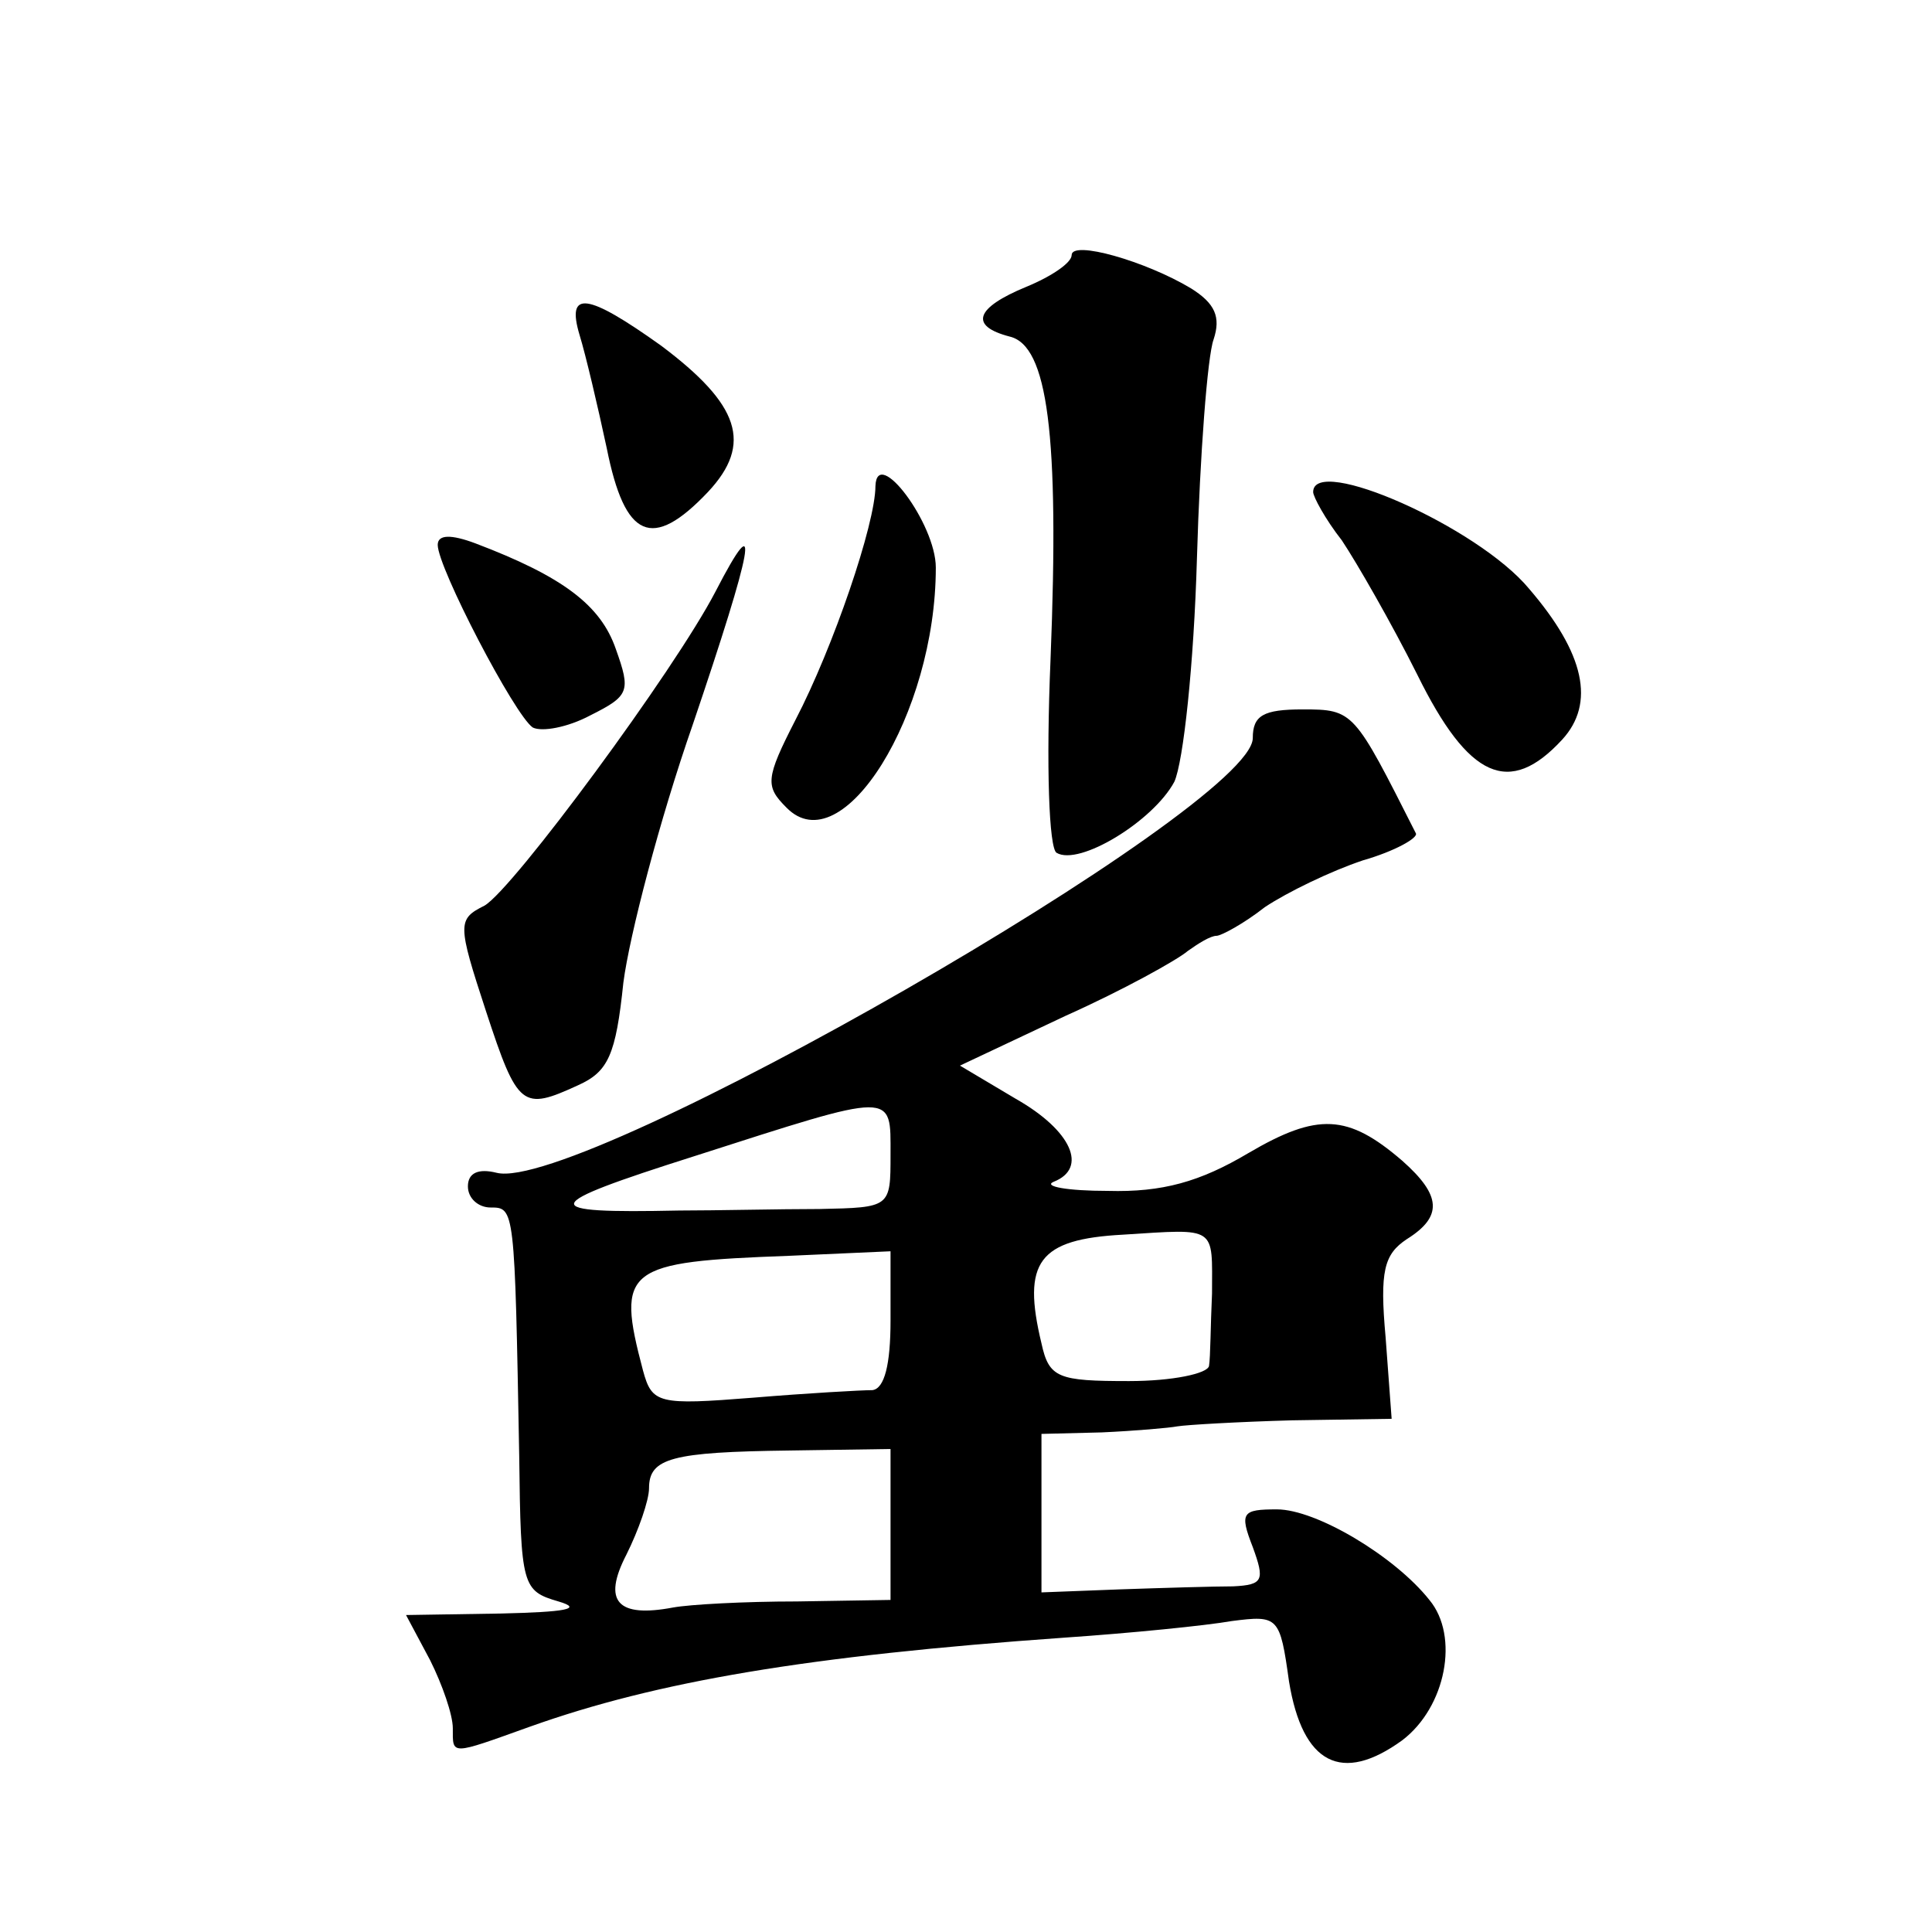 <?xml version="1.0" standalone="no"?>
<!DOCTYPE svg PUBLIC "-//W3C//DTD SVG 20010904//EN"
 "http://www.w3.org/TR/2001/REC-SVG-20010904/DTD/svg10.dtd">
<svg version="1.0" xmlns="http://www.w3.org/2000/svg"
 width="128pt" height="128pt" viewBox="0 0 128 128"
 preserveAspectRatio="xMidYMid meet">
<g transform="translate(0,128) scale(0.1,-0.1)"
fill="#0" stroke="none">
<path d="M710 1111 c0 -5 -13 -14 -30 -21 -34 -14 -38 -26 -11 -33 25 -6 33 -64
27 -214 -3 -71 -1 -125 4 -128 15 -9 64 21 78 47 6 13 13 78 15 148 2 69 7 134
11 145 5 15 1 24 -15 34 -30 18 -79 32 -79 22z M384 1058 c4 -13 12 -47 18 -75
12 -60 30 -68 67 -29 30 32 21 58 -31 97 -49 35 -63 37 -54 7z M580 958 c0 -25
-28 -107 -53 -155 -20 -39 -20 -44 -6 -58 37 -38 99 62 99 159 0 29 -39 81 -40
54z M870 954 c0 -3 8 -18 19 -32 10 -15 33 -55 50 -89 34 -69 61 -81 96 -43 22
24 15 57 -22 100 -34 41 -143 89 -143 64z M290 919 c0 -15 51 -113 63 -121 6 -3
23 0 38 8 26 13 27 16 17 44 -10 29 -35 48 -93 70 -16 6 -25 6 -25 -1z M474 888
c-27 -52 -134 -197 -153 -208 -18 -9 -18 -12 1 -70 21 -64 24 -66 61 -49 20 9 25
20 30 68 4 31 24 108 46 171 40 118 46 148 15 88z M830 791 c0 -46 -446 -302 -501
-288 -12 3 -19 0 -19 -9 0 -8 7 -14 15 -14 16 0 16 0 19 -165 1 -86 2 -89 26 -96
17 -5 4 -7 -38 -8 l-63 -1 16 -30 c8 -16 15 -36 15 -45 0 -18 -2 -18 51 1 84 30
184 47 354 59 44 3 94 8 111 11 31 4 32 3 38 -40 9 -55 35 -68 75 -39 29 22 38
69 18 93 -23 29 -75 60 -101 60 -23 0 -25 -2 -16 -25 8 -22 7 -25 -13 -26 -12 0
-46 -1 -75 -2 l-52 -2 0 53 0 52 40 1 c22 1 45 3 50 4 6 1 40 3 76 4 l66 1 -4 54
c-4 44 -1 55 14 65 24 15 23 29 -3 52 -36 31 -56 32 -102 5 -32 -19 -57 -26 -93
-25 -27 0 -43 3 -36 6 23 9 12 34 -25 55 l-37 22 70 33 c38 17 74 37 81 43 7 5
15 10 19 10 3 0 18 8 32 19 15 10 44 24 65 31 21 6 37 15 35 18 -41 81 -41 82 -75
82 -26 0 -33 -4 -33 -19z m-240 -276 c0 -35 0 -35 -47 -36 -27 0 -68 -1 -93 -1
-95 -2 -94 3 10 36 134 43 130 43 130 1z m213 -92 c-1 -21 -1 -42 -2 -48 -1 -5
-24 -10 -53 -10 -47 0 -53 2 -58 25 -13 54 -2 69 54 72 63 4 59 6 59 -39z m-213
-18 c0 -29 -4 -45 -12 -46 -7 0 -43 -2 -79 -5 -63 -5 -67 -4 -73 18 -18 68 -12
72 97 76 l67 3 0 -46z m0 -135 l0 -50 -62 -1 c-35 0 -71 -2 -82 -4 -37 -7 -47 4
-31 35 8 16 15 36 15 44 0 20 15 24 93 25 l67 1 0 -50z"/>
</g>
</svg>
